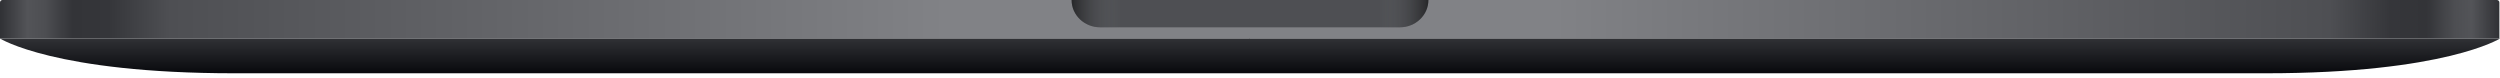 <?xml version="1.0" encoding="utf-8"?>
<svg xmlns="http://www.w3.org/2000/svg" fill="none" height="100%" overflow="visible" preserveAspectRatio="none" style="display: block;" viewBox="0 0 478 15" width="100%">
<g id="Bottom Casing (Space Gray)">
<g id="Group">
<path d="M0 0.475C0 0.213 0.213 0 0.475 0H238.525C238.787 0 239 0.213 239 0.475V7.362H0V0.475Z" fill="url(#paint0_linear_0_820)" id="Rectangle 2.1"/>
<path d="M477.881 0.475C477.881 0.213 477.668 0 477.406 0H239.357C239.094 0 238.881 0.213 238.881 0.475V7.362H477.881V0.475Z" fill="url(#paint1_linear_0_820)" id="Rectangle 2.2"/>
</g>
<path d="M210.358 5.225H267.642C270.661 5.225 273.109 2.885 273.109 0H204.891C204.891 2.885 207.339 5.225 210.358 5.225Z" fill="#4E4F53" id="Rectangle 3"/>
<path d="M210.358 5.225H267.642C270.661 5.225 273.109 2.885 273.109 0H204.891C204.891 2.885 207.339 5.225 210.358 5.225Z" fill="url(#paint2_linear_0_820)" id="Rectangle 3.1"/>
<path d="M478 7.362C478 7.362 467.542 14.011 433.195 14.011H44.805C10.458 14.011 0 7.362 0 7.362H478Z" fill="url(#paint3_linear_0_820)" id="Union"/>
</g>
<defs>
<linearGradient gradientUnits="userSpaceOnUse" id="paint0_linear_0_820" x1="-4.11278e-07" x2="239" y1="3.799" y2="3.799">
<stop stop-color="#303135"/>
<stop offset="0.022" stop-color="#535458"/>
<stop offset="0.036" stop-color="#4D4E52"/>
<stop offset="0.058" stop-color="#333438"/>
<stop offset="0.087" stop-color="#35363A"/>
<stop offset="0.136" stop-color="#4E4F53"/>
<stop offset="0.757" stop-color="#818286"/>
<stop offset="1" stop-color="#818286"/>
</linearGradient>
<linearGradient gradientUnits="userSpaceOnUse" id="paint1_linear_0_820" x1="477.881" x2="238.881" y1="3.799" y2="3.799">
<stop stop-color="#303135"/>
<stop offset="0.022" stop-color="#535458"/>
<stop offset="0.036" stop-color="#4D4E52"/>
<stop offset="0.058" stop-color="#333438"/>
<stop offset="0.087" stop-color="#35363A"/>
<stop offset="0.136" stop-color="#4E4F53"/>
<stop offset="0.757" stop-color="#818286"/>
<stop offset="1" stop-color="#818286"/>
</linearGradient>
<linearGradient gradientUnits="userSpaceOnUse" id="paint2_linear_0_820" x1="204.891" x2="273.109" y1="2.612" y2="2.612">
<stop stop-opacity="0.5"/>
<stop offset="0.139" stop-color="#818487" stop-opacity="0"/>
<stop offset="0.861" stop-color="#818487" stop-opacity="0"/>
<stop offset="1" stop-opacity="0.5"/>
</linearGradient>
<linearGradient gradientUnits="userSpaceOnUse" id="paint3_linear_0_820" x1="239" x2="239" y1="7.362" y2="14.011">
<stop stop-color="#303135"/>
<stop offset="1" stop-color="#08090D"/>
</linearGradient>
</defs>
</svg>